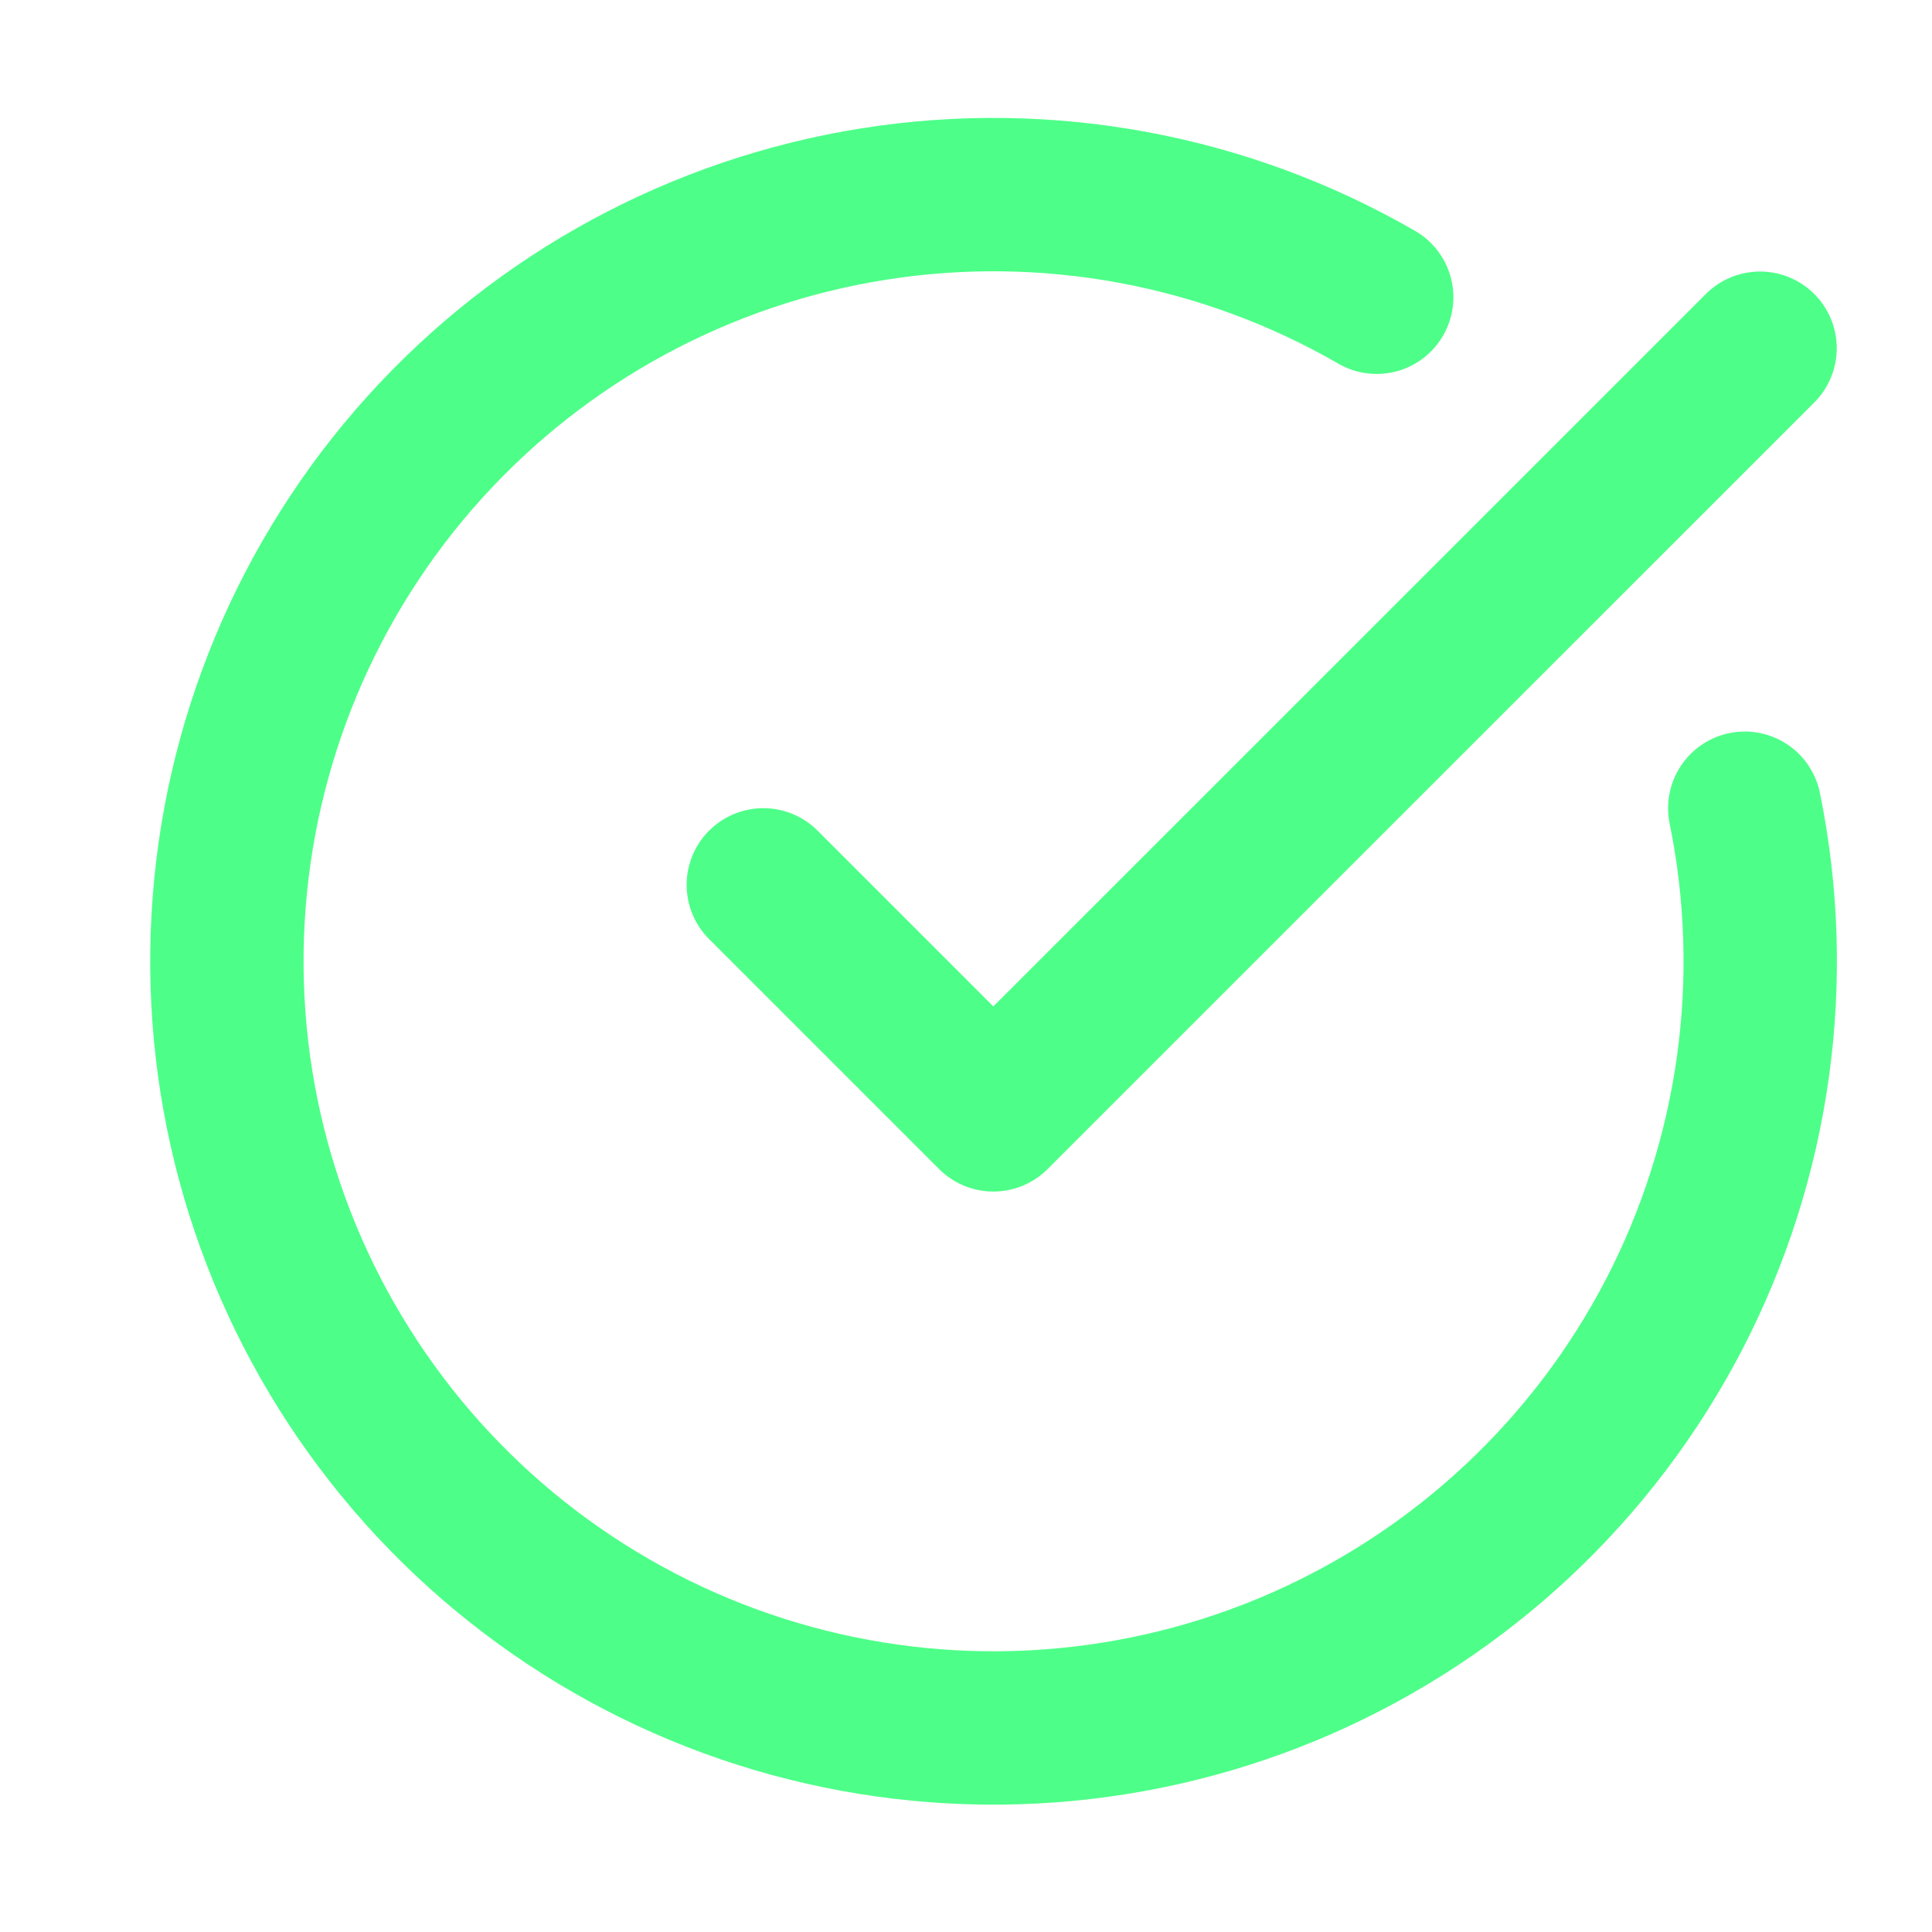 <svg xmlns="http://www.w3.org/2000/svg" width="21" height="21" viewBox="0 0 21 21" fill="none"><path d="M18.965 8.785C19.346 10.653 19.074 12.595 18.197 14.287C17.319 15.979 15.887 17.318 14.141 18.083C12.395 18.847 10.44 18.99 8.601 18.487C6.762 17.984 5.152 16.866 4.038 15.319C2.924 13.773 2.373 11.891 2.479 9.988C2.584 8.085 3.339 6.275 4.617 4.861C5.895 3.447 7.62 2.514 9.502 2.217C11.385 1.92 13.313 2.278 14.964 3.231" stroke="#4DFF88" stroke-width="1.667" stroke-linecap="round" stroke-linejoin="round"></path><path d="M8.297 9.618L10.797 12.118L19.131 3.785" stroke="#4DFF88" stroke-width="1.667" stroke-linecap="round" stroke-linejoin="round"></path></svg>